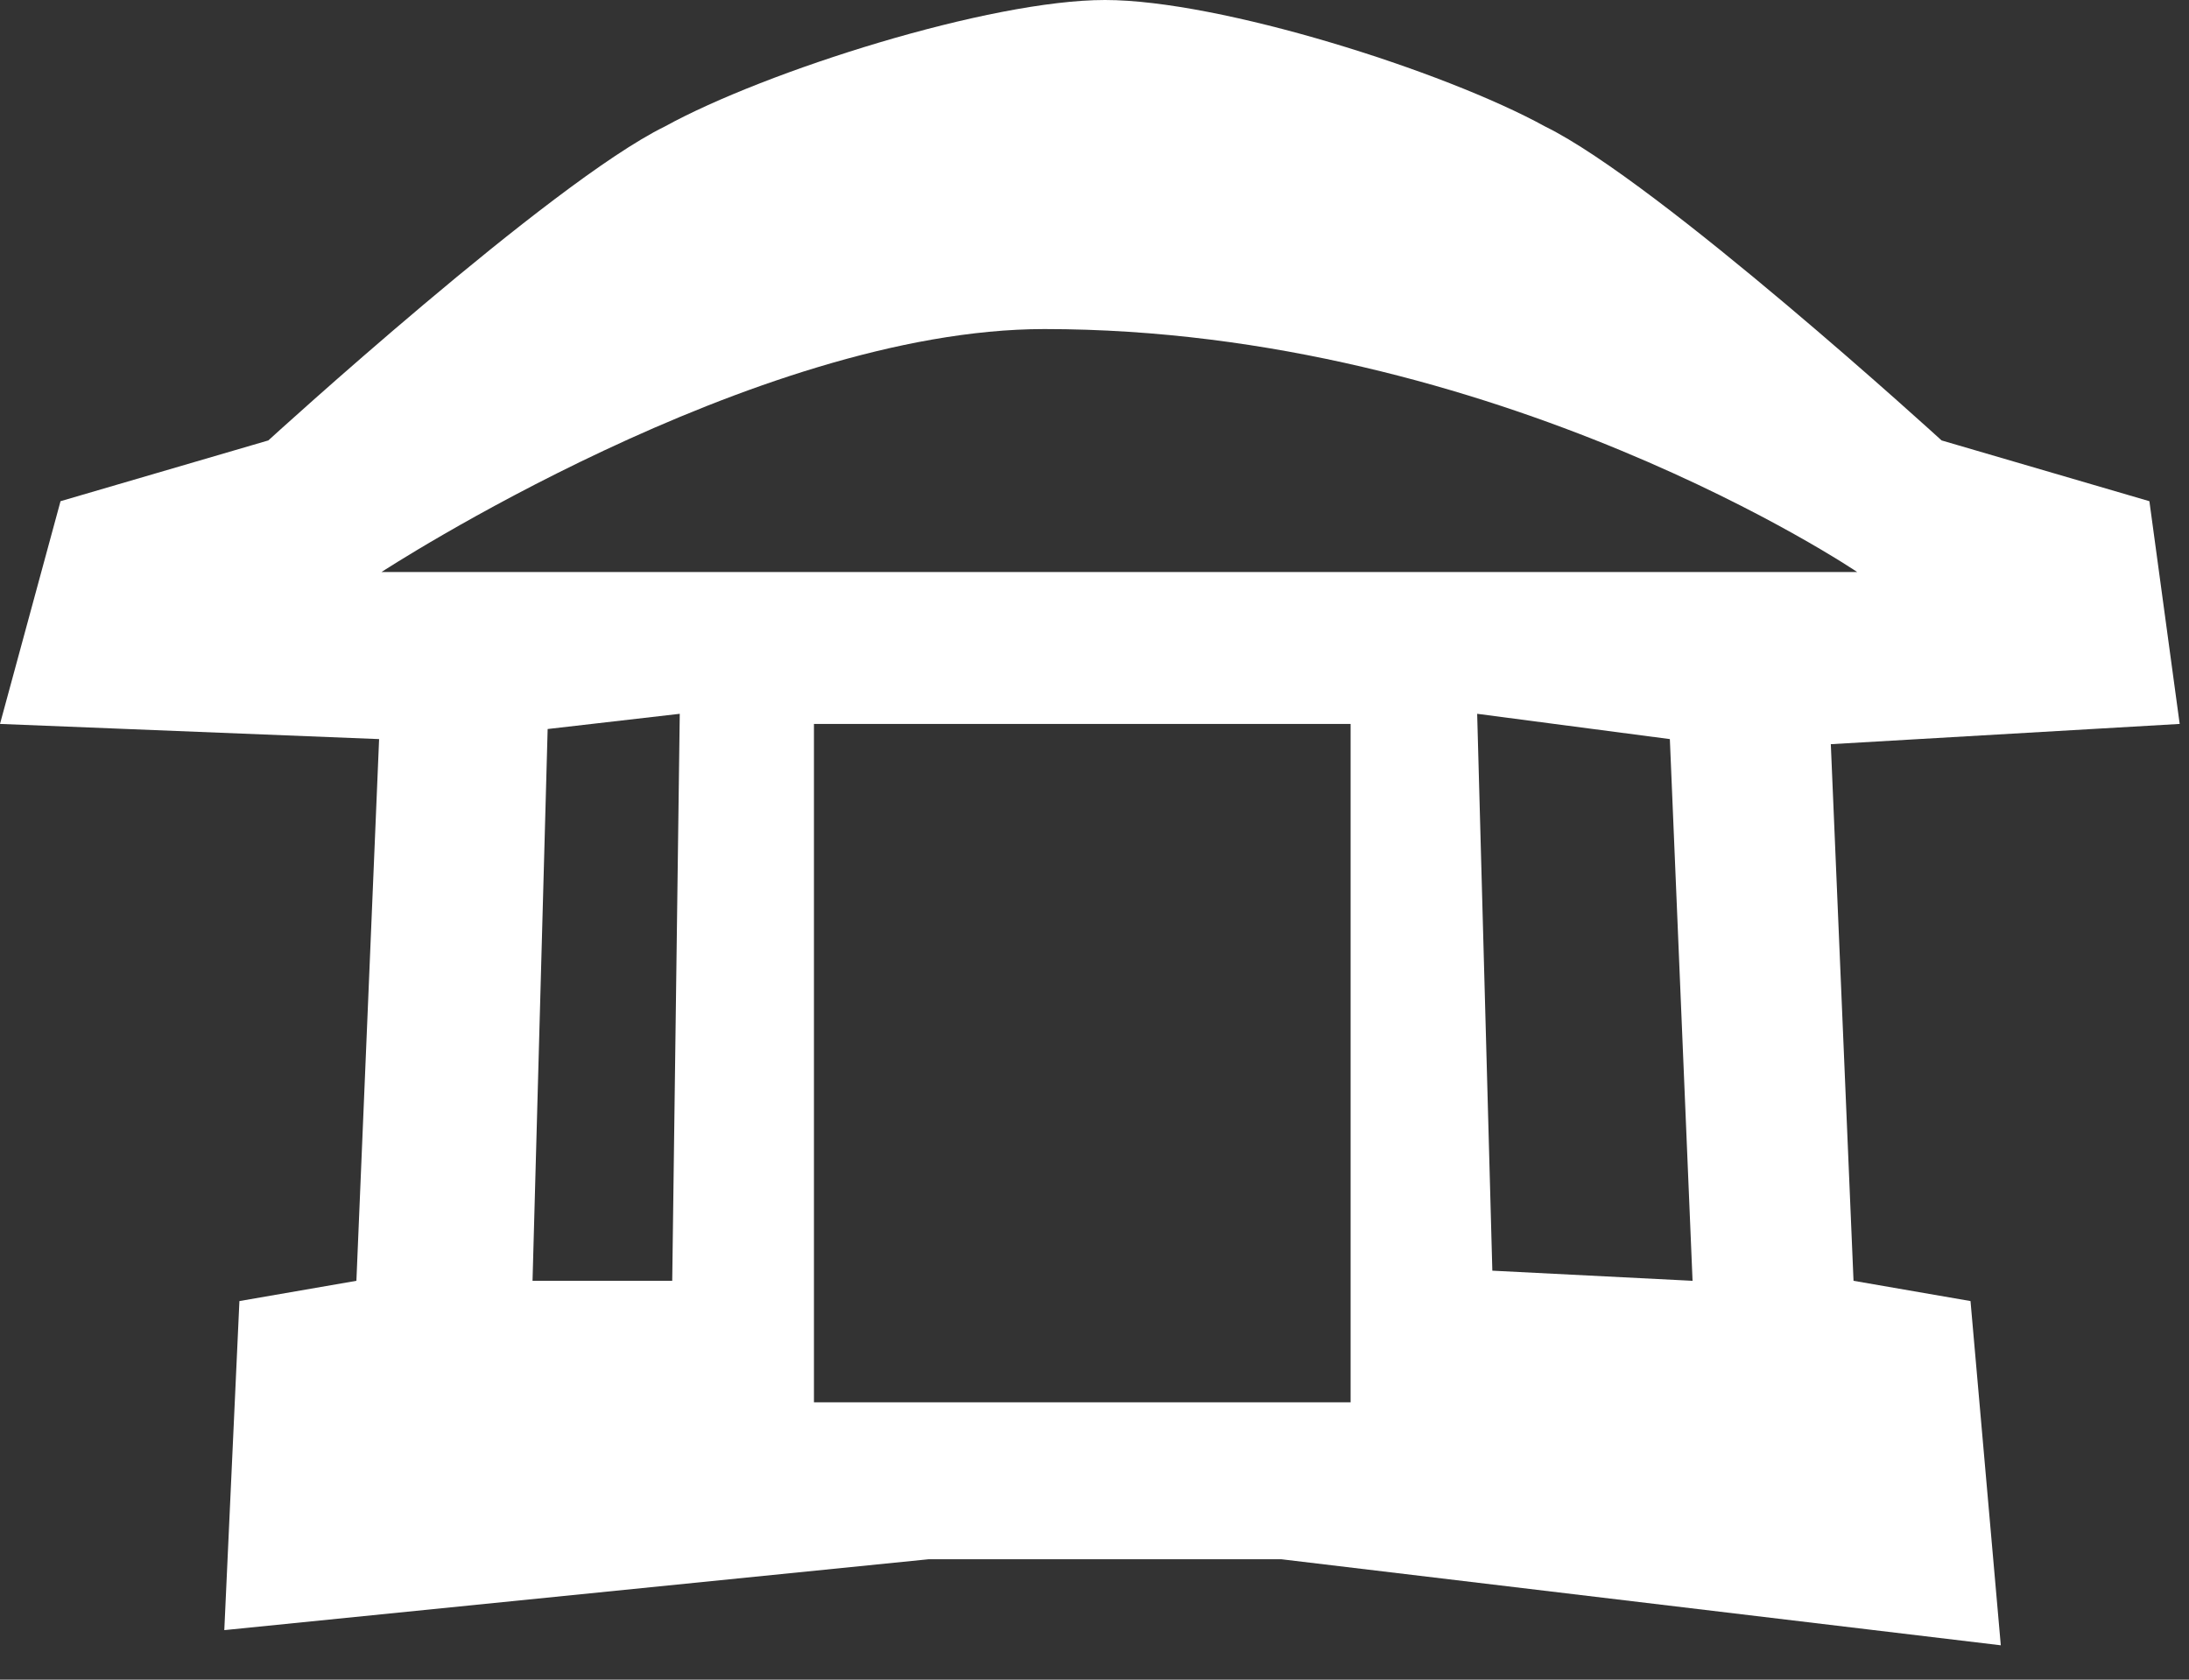 <?xml version="1.0" encoding="UTF-8" standalone="no"?><!DOCTYPE svg PUBLIC "-//W3C//DTD SVG 1.1//EN" "http://www.w3.org/Graphics/SVG/1.1/DTD/svg11.dtd"><svg width="100%" height="100%" viewBox="0 0 43 33" version="1.1" xmlns="http://www.w3.org/2000/svg" xmlns:xlink="http://www.w3.org/1999/xlink" xml:space="preserve" xmlns:serif="http://www.serif.com/" style="fill-rule:evenodd;clip-rule:evenodd;stroke-linejoin:round;stroke-miterlimit:2;"><rect x="0" y="0" width="43" height="33" fill="#333333" stroke="none"/><path d="M42.817,14.223l-0.595,-4.376l-4.082,-1.194c0,0 -5.552,-5.072 -7.785,-6.166c-1.988,-1.095 -6.391,-2.487 -8.649,-2.487c-2.259,0 -6.662,1.392 -8.65,2.487c-2.233,1.094 -7.785,6.166 -7.785,6.166l-4.082,1.194l-1.189,4.376l7.447,0.298l-0.446,10.643l-2.298,0.398l-0.297,6.465l13.84,-1.393l6.92,0l14.137,1.691l-0.595,-6.763l-2.298,-0.398l-0.446,-10.543l6.853,-0.398Zm-13.8,-0.199l3.785,0.497l0.446,10.643l-3.933,-0.199l-0.298,-10.941Zm-13.028,0.199l10.542,0l-0,13.328l-10.542,-0l-0,-13.328Zm-5.231,0.1l2.595,-0.299l-0.148,11.14l-2.744,-0l0.297,-10.841Zm25.725,-3.084l-28.99,0c-0,0 7.314,-4.774 13.023,-4.774c8.92,0 15.967,4.774 15.967,4.774" style="fill:#fff;fill-rule:nonzero;"/></svg>